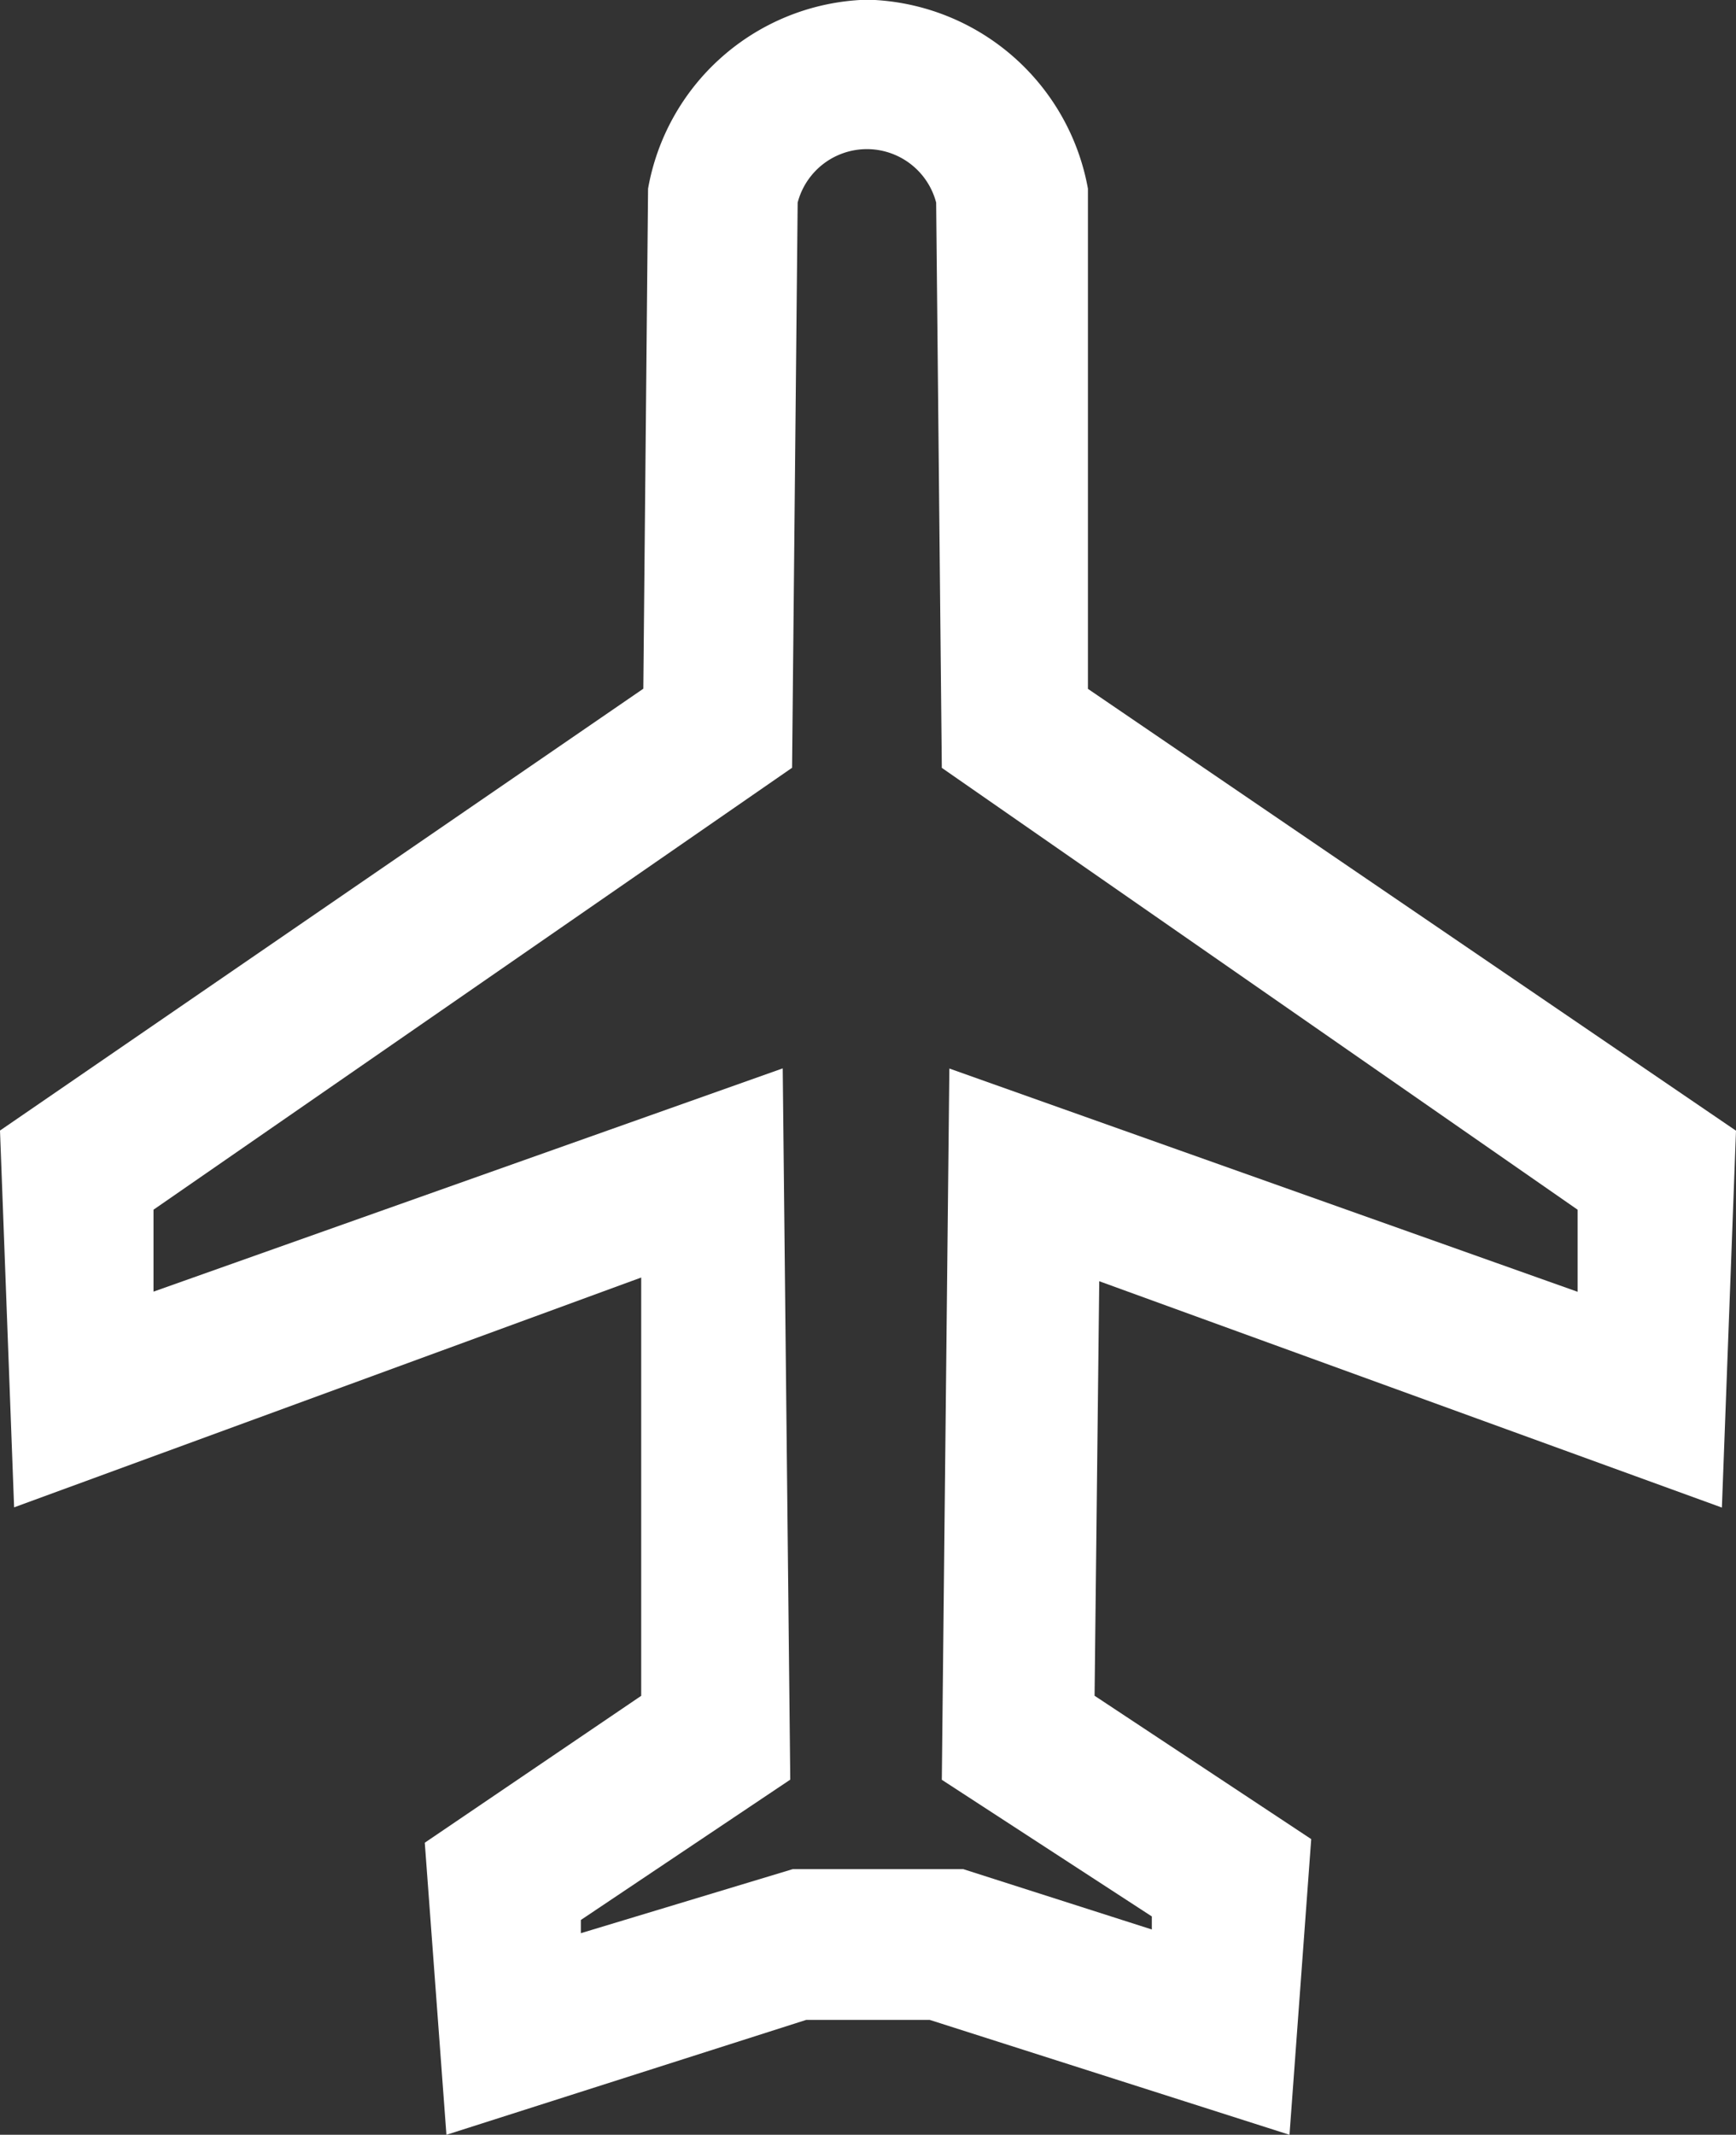 <svg id="Capa_2" data-name="Capa 2" xmlns="http://www.w3.org/2000/svg" width="23.013" height="28.294" viewBox="0 0 23.013 28.294">
  <rect x="0" y="0" width="23.013" height="28.294" fill="#333333" stroke="none"/>
  <g id="Capa_2-2" data-name="Capa 2">
    <path id="Trazado_8450" data-name="Trazado 8450" d="M17.094,28.294l-4.77-1.523H10.688l-4.77,1.523-.287-3.871L8.5,22.476V16.932L.187,19.978,0,14.984,8.528,9.128,8.591,2.5A3.034,3.034,0,0,1,11.4,0h.2a3.047,3.047,0,0,1,2.822,2.5v6.63l8.591,5.856-.187,4.995-8.254-3-.062,5.494,2.872,1.9ZM7.7,25.447v.175l2.809-.849h2.26l2.5.8V25.4l-2.784-1.811.1-9.427,8.328,2.959V16.033l-8.428-5.856-.075-7.492a.949.949,0,0,0-1.836,0L10.5,10.176,2.035,16.033v1.086l8.341-2.959.1,9.427Z" fill="#fff"/>
  </g>
</svg>
